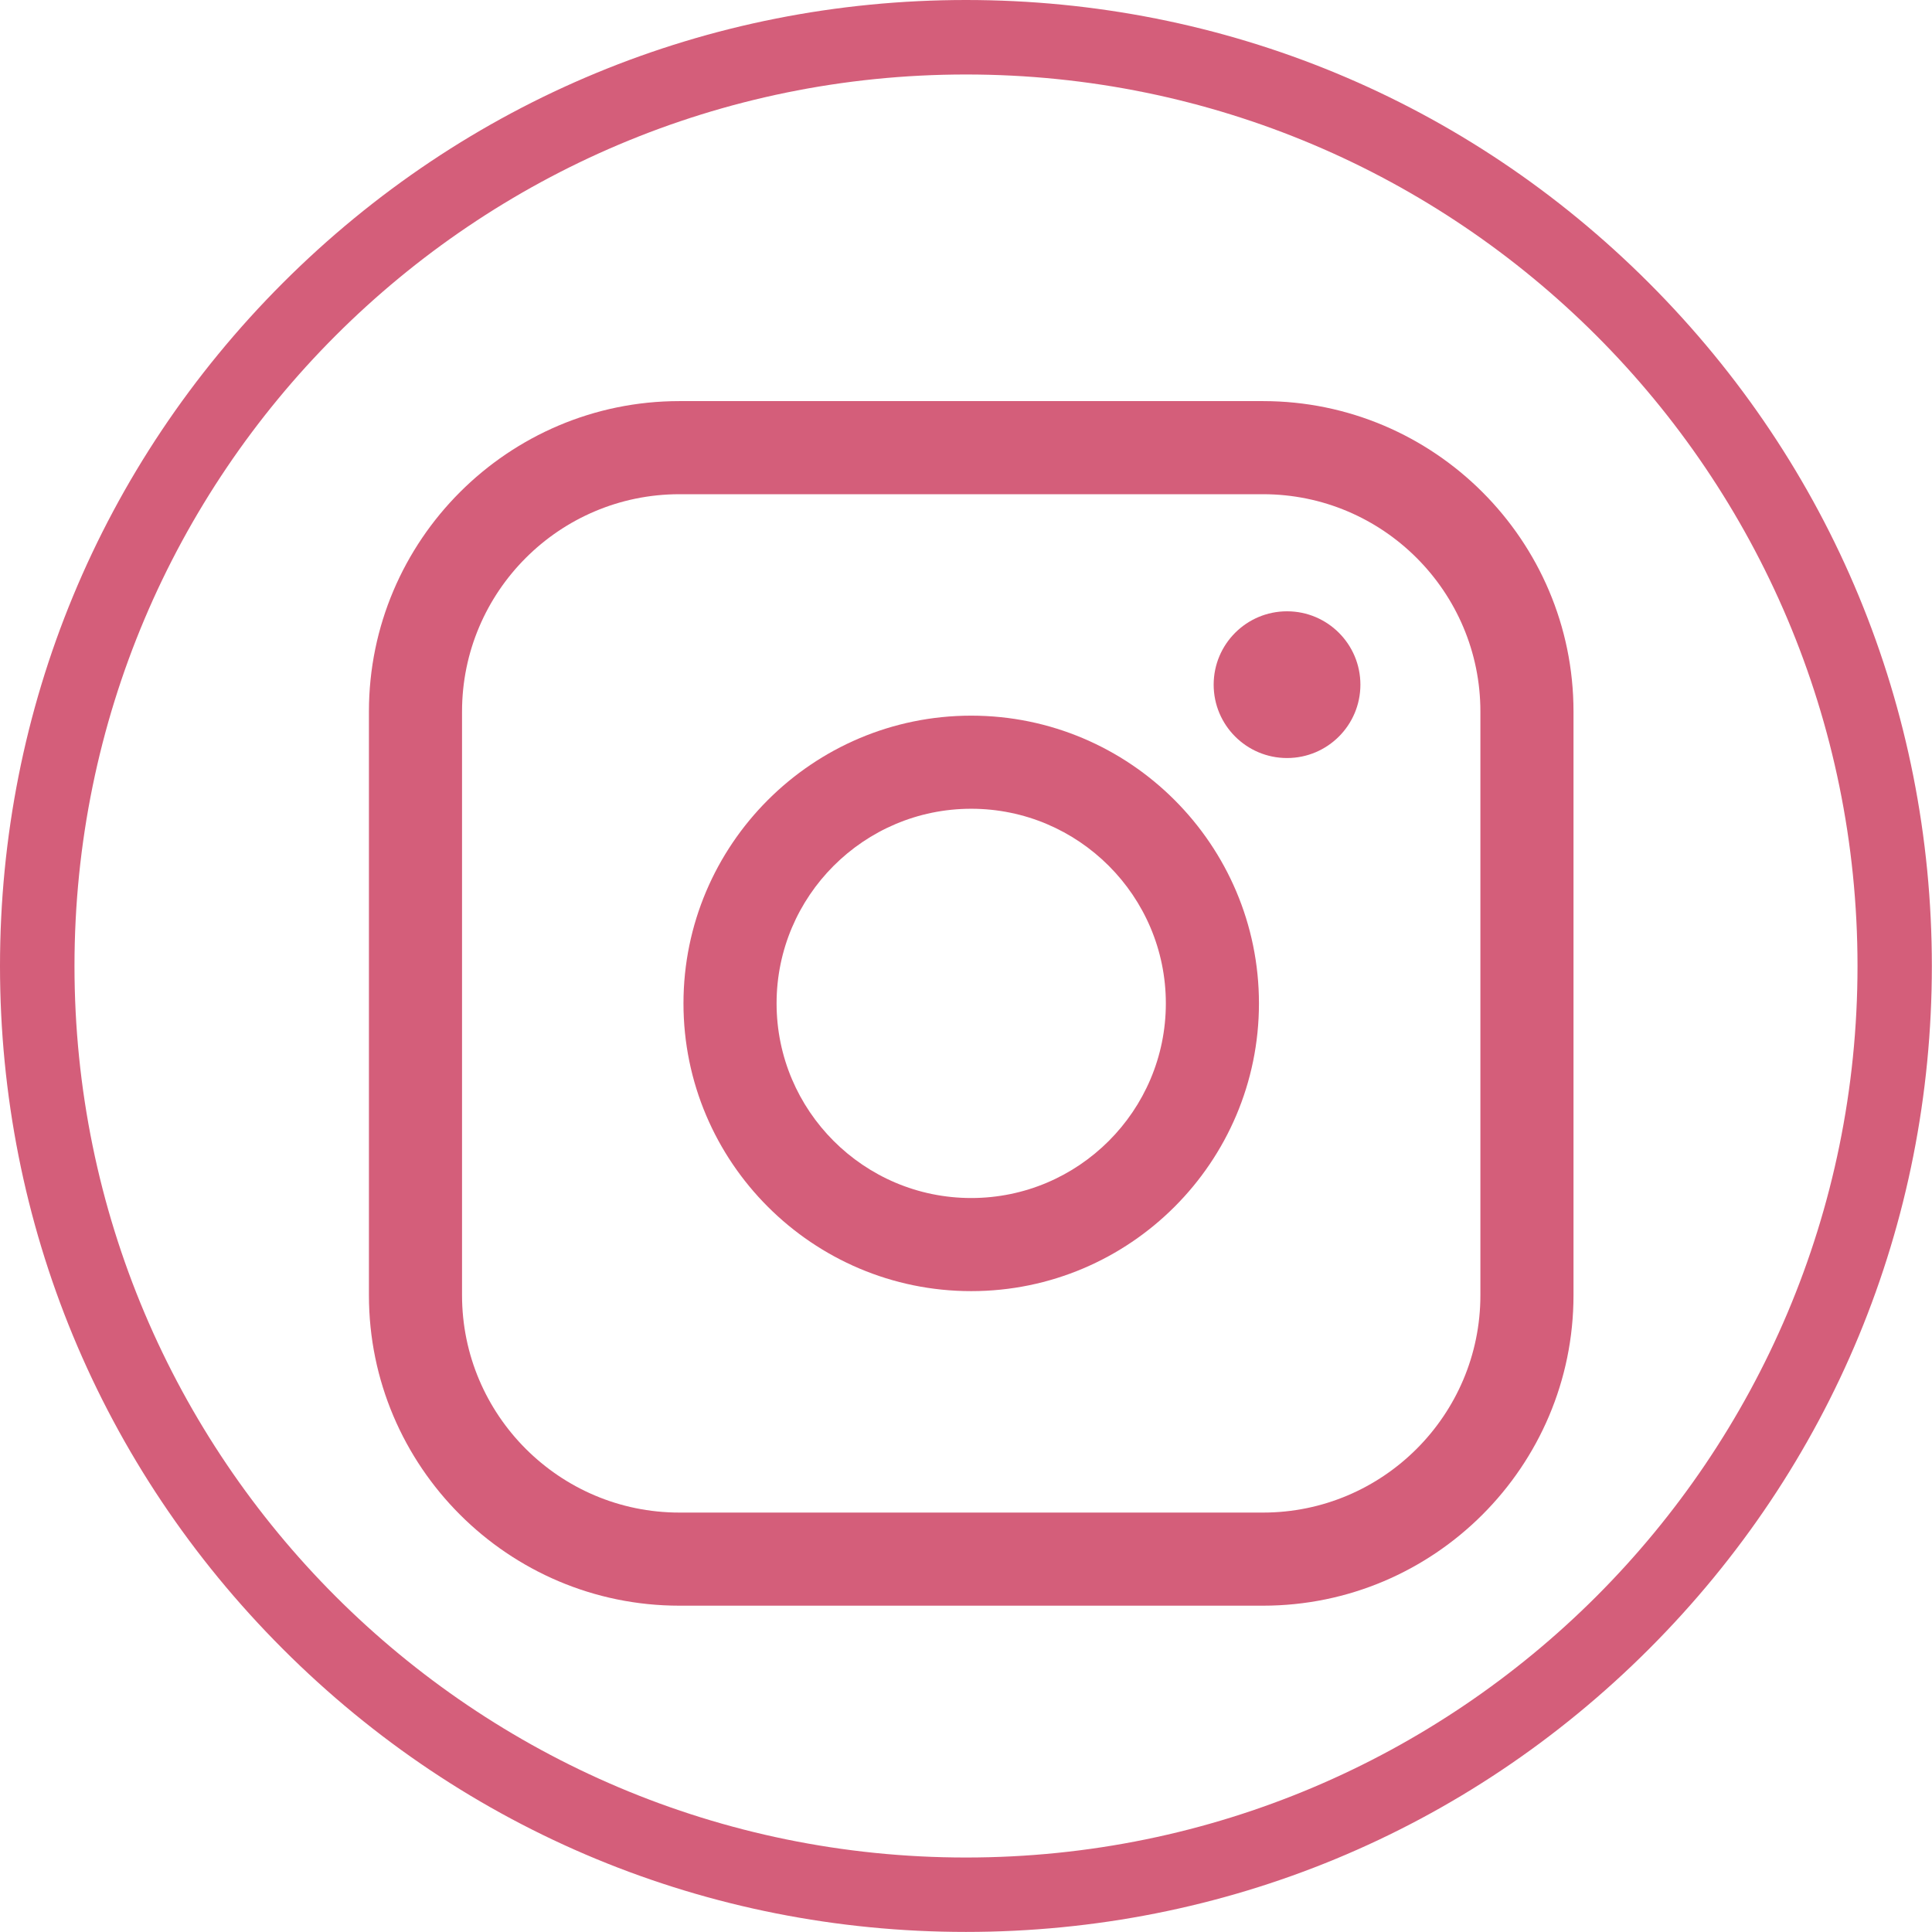 <?xml version="1.0" encoding="UTF-8"?><svg id="_レイヤー_2" xmlns="http://www.w3.org/2000/svg" viewBox="0 0 259.38 259.38"><defs><style>.cls-1{fill:#d45e7a;stroke-width:0px;}</style></defs><g id="_レイヤー_4"><path class="cls-1" d="M130.39,96.08c-21.3,0-38.63,17.33-38.63,38.63s17.33,38.63,38.63,38.63,38.63-17.33,38.63-38.63-17.33-38.63-38.63-38.63ZM130.39,160.84c-14.41,0-26.13-11.72-26.13-26.13s11.72-26.13,26.13-26.13,26.13,11.72,26.13,26.13-11.72,26.13-26.13,26.13Z"/><path class="cls-1" d="M172.79,82.07c-5.44,0-9.85,4.41-9.85,9.85s4.41,9.85,9.85,9.85,9.85-4.41,9.85-9.85-4.41-9.85-9.85-9.85Z"/><path class="cls-1" d="M169.57,53.85h-78.36c-22.98,0-41.68,18.7-41.68,41.68v78.36c0,22.98,18.7,41.68,41.68,41.68h78.36c22.98,0,41.68-18.7,41.68-41.68v-78.36c0-22.98-18.7-41.68-41.68-41.68ZM198.75,173.89c0,16.09-13.09,29.18-29.18,29.18h-78.36c-16.09,0-29.18-13.09-29.18-29.18v-78.36c0-16.09,13.09-29.18,29.18-29.18h78.36c16.09,0,29.18,13.09,29.18,29.18v78.36Z"/><path class="cls-1" d="M129.69,10c66.1,0,119.69,53.59,119.69,119.69s-53.59,119.69-119.69,119.69S10,195.79,10,129.69,63.59,10,129.69,10M129.69,0C95.05,0,62.48,13.49,37.98,37.98,13.49,62.48,0,95.05,0,129.69s13.49,67.21,37.98,91.7c24.49,24.5,57.06,37.98,91.7,37.98s67.21-13.49,91.7-37.98c24.5-24.5,37.98-57.06,37.98-91.7s-13.49-67.21-37.98-91.7C196.9,13.49,164.33,0,129.69,0h0Z"/></g></svg>